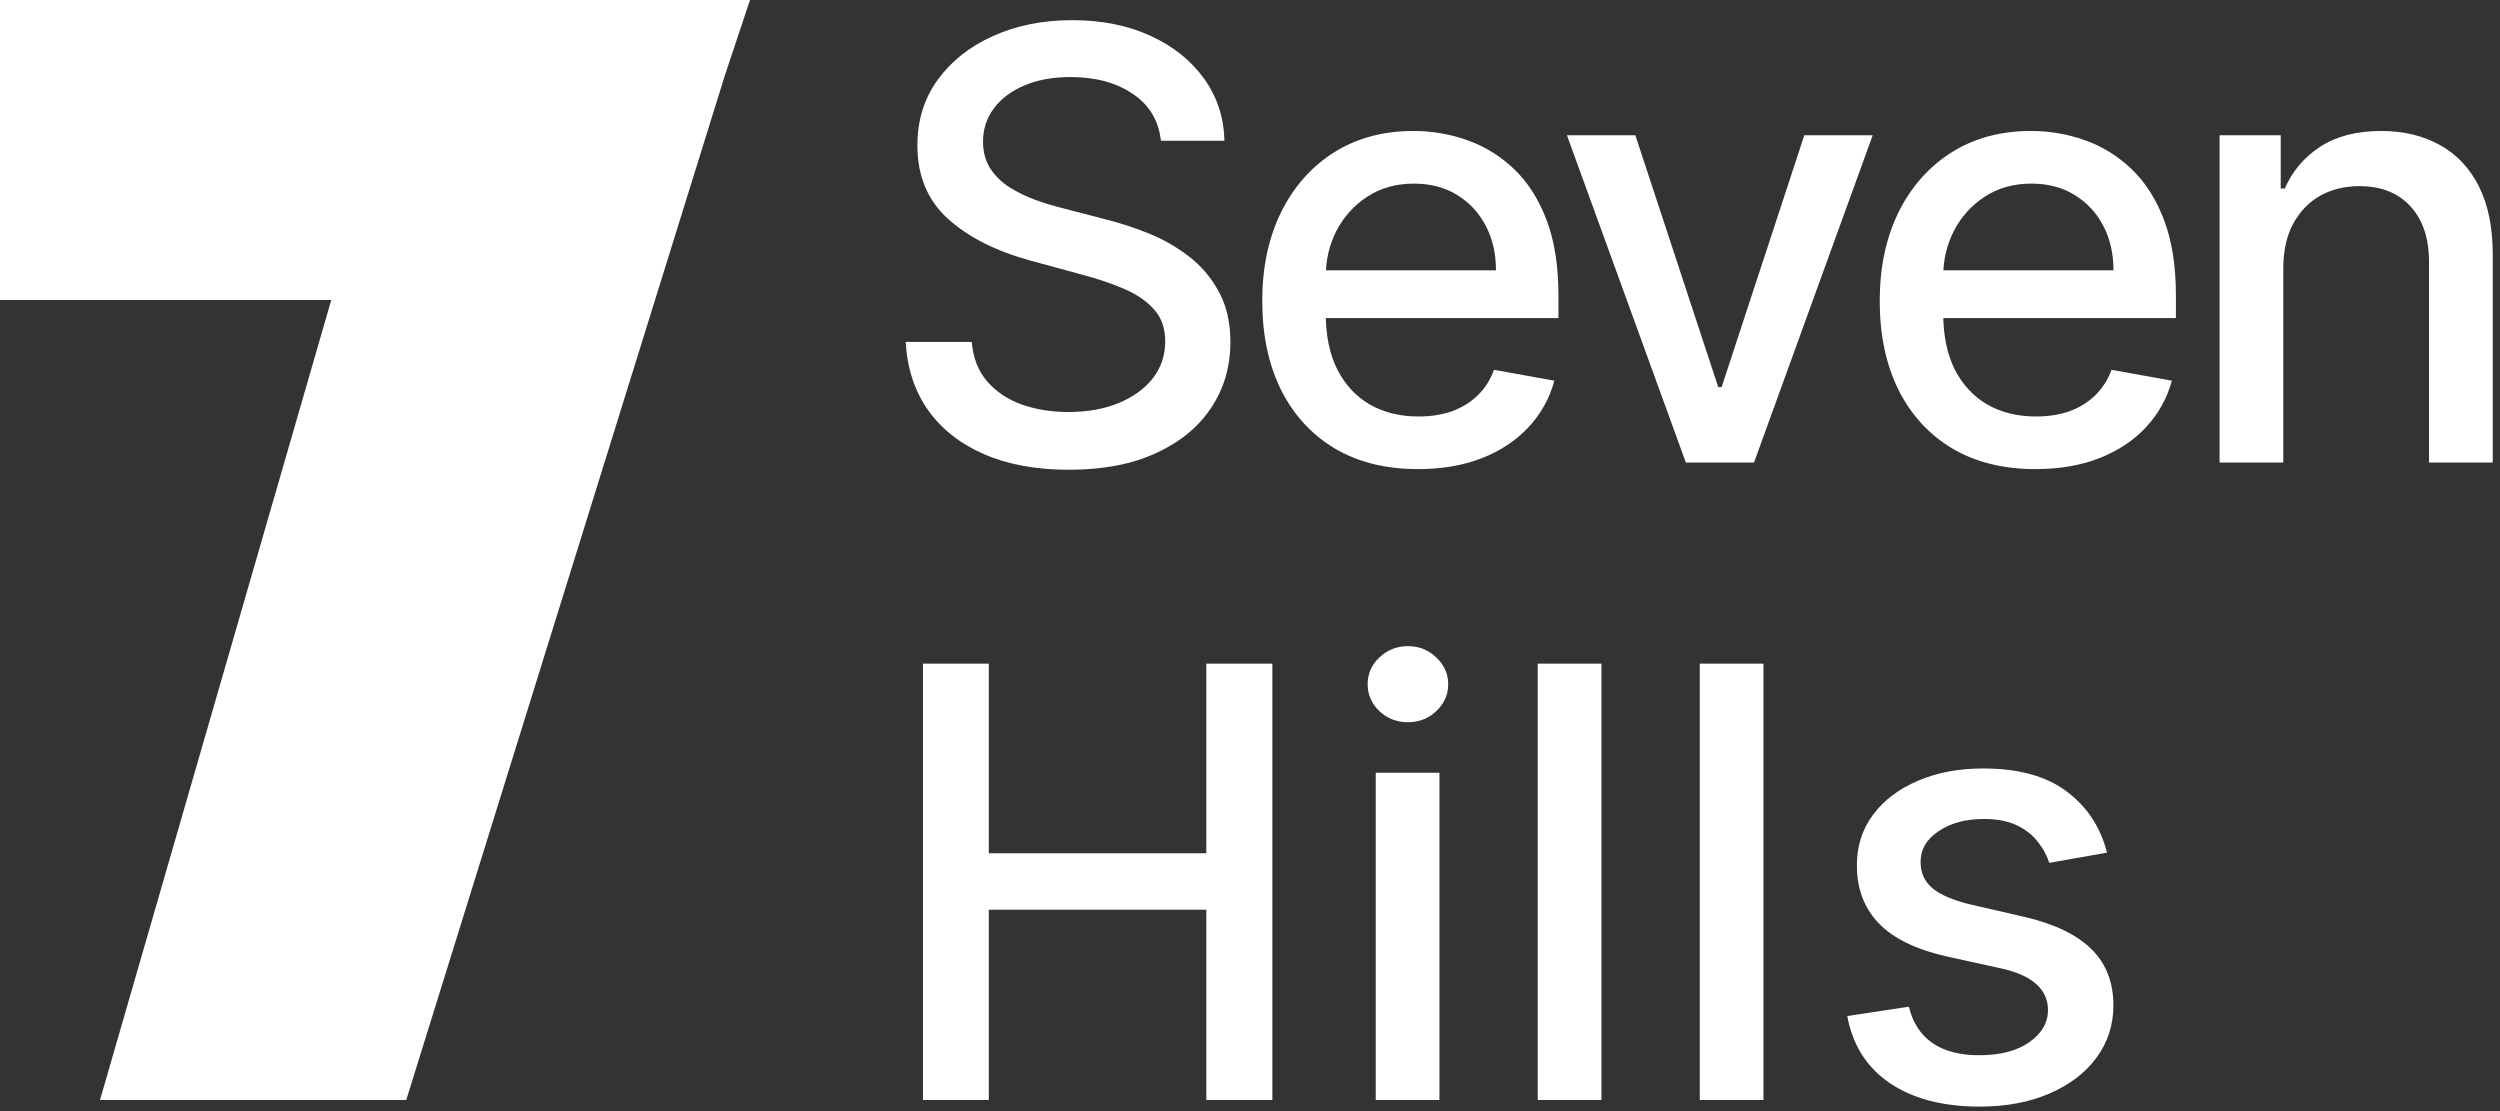 <svg width="72" height="32" viewBox="0 0 72 32" fill="none" xmlns="http://www.w3.org/2000/svg">
<rect x="0" y="0" width="72" height="32" fill="#333333" stroke="none"/>
<path d="M26.581 31.68V19.113H28.477V24.574H34.742V19.113H36.644V31.68H34.742V26.2H28.477V31.68H26.581Z" fill="white"/>
<path d="M39.621 31.68V22.254H41.456V31.68H39.621ZM40.548 20.8C40.229 20.8 39.955 20.694 39.726 20.481C39.501 20.264 39.388 20.006 39.388 19.708C39.388 19.405 39.501 19.147 39.726 18.935C39.955 18.718 40.229 18.609 40.548 18.609C40.867 18.609 41.139 18.718 41.364 18.935C41.593 19.147 41.708 19.405 41.708 19.708C41.708 20.006 41.593 20.264 41.364 20.481C41.139 20.694 40.867 20.8 40.548 20.8Z" fill="white"/>
<path d="M46.122 19.113V31.68H44.287V19.113H46.122Z" fill="white"/>
<path d="M50.788 19.113V31.68H48.953V19.113H50.788Z" fill="white"/>
<path d="M60.682 24.556L59.02 24.85C58.95 24.637 58.84 24.435 58.688 24.243C58.541 24.05 58.34 23.893 58.087 23.77C57.833 23.648 57.516 23.586 57.136 23.586C56.616 23.586 56.182 23.703 55.835 23.936C55.487 24.165 55.313 24.462 55.313 24.826C55.313 25.141 55.43 25.394 55.663 25.587C55.896 25.779 56.272 25.936 56.792 26.059L58.289 26.403C59.156 26.603 59.803 26.912 60.228 27.329C60.654 27.747 60.866 28.289 60.866 28.956C60.866 29.52 60.703 30.023 60.376 30.465C60.052 30.903 59.6 31.246 59.02 31.496C58.442 31.745 57.773 31.87 57.013 31.87C55.957 31.87 55.096 31.645 54.429 31.195C53.762 30.741 53.353 30.097 53.202 29.262L54.976 28.992C55.086 29.455 55.313 29.804 55.657 30.042C56 30.275 56.448 30.391 57.001 30.391C57.602 30.391 58.082 30.267 58.442 30.017C58.802 29.763 58.982 29.455 58.982 29.09C58.982 28.796 58.872 28.548 58.651 28.348C58.434 28.148 58.101 27.996 57.651 27.894L56.056 27.544C55.176 27.344 54.526 27.025 54.104 26.587C53.687 26.149 53.478 25.595 53.478 24.924C53.478 24.367 53.633 23.881 53.945 23.463C54.256 23.046 54.685 22.721 55.233 22.488C55.781 22.25 56.41 22.132 57.117 22.132C58.136 22.132 58.937 22.353 59.522 22.795C60.107 23.232 60.494 23.819 60.682 24.556Z" fill="white"/>
<path d="M2.88 31.68L9.54 8.64H1.77804e-05L0 0H21.6L20.88 2.16L11.7 31.68H2.88Z" fill="white"/>
<path d="M33.435 4.054C33.37 3.473 33.1 3.023 32.625 2.704C32.15 2.381 31.553 2.219 30.833 2.219C30.318 2.219 29.872 2.301 29.495 2.465C29.119 2.624 28.827 2.845 28.618 3.128C28.413 3.406 28.311 3.723 28.311 4.079C28.311 4.377 28.381 4.635 28.52 4.852C28.663 5.069 28.849 5.251 29.078 5.398C29.311 5.541 29.561 5.662 29.827 5.76C30.093 5.854 30.348 5.932 30.594 5.993L31.821 6.312C32.222 6.411 32.633 6.544 33.055 6.711C33.476 6.879 33.867 7.1 34.227 7.374C34.587 7.648 34.877 7.988 35.098 8.393C35.323 8.798 35.435 9.282 35.435 9.847C35.435 10.559 35.251 11.191 34.883 11.743C34.519 12.295 33.989 12.731 33.294 13.05C32.602 13.369 31.766 13.529 30.784 13.529C29.843 13.529 29.029 13.38 28.342 13.081C27.655 12.782 27.117 12.359 26.728 11.811C26.339 11.258 26.125 10.604 26.084 9.847H27.986C28.023 10.301 28.17 10.68 28.428 10.982C28.689 11.281 29.023 11.504 29.428 11.651C29.837 11.794 30.285 11.866 30.772 11.866C31.308 11.866 31.784 11.782 32.202 11.614C32.623 11.442 32.954 11.205 33.196 10.902C33.437 10.596 33.558 10.238 33.558 9.829C33.558 9.456 33.451 9.152 33.239 8.914C33.03 8.677 32.746 8.481 32.386 8.325C32.03 8.17 31.627 8.033 31.177 7.914L29.692 7.509C28.685 7.235 27.888 6.832 27.299 6.3C26.714 5.768 26.421 5.065 26.421 4.189C26.421 3.465 26.617 2.833 27.01 2.293C27.403 1.753 27.935 1.334 28.606 1.035C29.277 0.732 30.033 0.581 30.876 0.581C31.727 0.581 32.478 0.73 33.128 1.029C33.783 1.328 34.298 1.739 34.675 2.262C35.051 2.782 35.247 3.379 35.264 4.054H33.435Z" fill="white"/>
<path d="M40.839 13.51C39.91 13.51 39.11 13.312 38.439 12.915C37.773 12.514 37.257 11.952 36.893 11.228C36.533 10.499 36.353 9.647 36.353 8.669C36.353 7.703 36.533 6.852 36.893 6.116C37.257 5.38 37.764 4.805 38.415 4.392C39.069 3.979 39.834 3.772 40.71 3.772C41.242 3.772 41.757 3.86 42.256 4.036C42.755 4.212 43.203 4.488 43.6 4.864C43.997 5.241 44.31 5.729 44.539 6.331C44.768 6.928 44.883 7.654 44.883 8.509V9.16H37.39V7.785H43.084C43.084 7.302 42.986 6.875 42.79 6.503C42.594 6.126 42.318 5.83 41.962 5.613C41.61 5.396 41.197 5.288 40.722 5.288C40.207 5.288 39.757 5.414 39.372 5.668C38.992 5.918 38.697 6.245 38.488 6.65C38.284 7.051 38.182 7.487 38.182 7.957V9.031C38.182 9.661 38.292 10.197 38.513 10.639C38.738 11.08 39.051 11.418 39.452 11.651C39.853 11.88 40.321 11.995 40.857 11.995C41.205 11.995 41.522 11.946 41.808 11.847C42.094 11.745 42.342 11.594 42.551 11.393C42.759 11.193 42.919 10.945 43.029 10.651L44.766 10.964C44.627 11.475 44.377 11.923 44.017 12.308C43.661 12.688 43.213 12.985 42.673 13.197C42.138 13.406 41.526 13.51 40.839 13.51Z" fill="white"/>
<path d="M53.934 3.895L50.516 13.32H48.552L45.128 3.895H47.098L49.485 11.148H49.583L51.964 3.895H53.934Z" fill="white"/>
<path d="M58.622 13.51C57.694 13.51 56.894 13.312 56.223 12.915C55.556 12.514 55.041 11.952 54.676 11.228C54.316 10.499 54.136 9.647 54.136 8.669C54.136 7.703 54.316 6.852 54.676 6.116C55.041 5.38 55.548 4.805 56.199 4.392C56.853 3.979 57.618 3.772 58.493 3.772C59.025 3.772 59.541 3.86 60.04 4.036C60.539 4.212 60.987 4.488 61.384 4.864C61.78 5.241 62.093 5.729 62.322 6.331C62.551 6.928 62.666 7.654 62.666 8.509V9.16H55.174V7.785H60.868C60.868 7.302 60.77 6.875 60.574 6.503C60.377 6.126 60.101 5.83 59.745 5.613C59.394 5.396 58.98 5.288 58.506 5.288C57.99 5.288 57.54 5.414 57.156 5.668C56.775 5.918 56.481 6.245 56.272 6.65C56.068 7.051 55.965 7.487 55.965 7.957V9.031C55.965 9.661 56.076 10.197 56.296 10.639C56.521 11.08 56.835 11.418 57.235 11.651C57.636 11.88 58.105 11.995 58.641 11.995C58.989 11.995 59.305 11.946 59.592 11.847C59.878 11.745 60.126 11.594 60.334 11.393C60.543 11.193 60.703 10.945 60.813 10.651L62.55 10.964C62.41 11.475 62.161 11.923 61.801 12.308C61.445 12.688 60.997 12.985 60.457 13.197C59.921 13.406 59.31 13.51 58.622 13.51Z" fill="white"/>
<path d="M65.759 7.724V13.32H63.924V3.895H65.685V5.429H65.802C66.019 4.93 66.358 4.529 66.821 4.226C67.287 3.923 67.874 3.772 68.582 3.772C69.224 3.772 69.786 3.907 70.269 4.177C70.752 4.443 71.126 4.84 71.392 5.367C71.658 5.895 71.791 6.548 71.791 7.325V13.32H69.956V7.546C69.956 6.863 69.778 6.329 69.422 5.944C69.066 5.556 68.578 5.361 67.956 5.361C67.53 5.361 67.152 5.453 66.821 5.637C66.493 5.822 66.234 6.092 66.041 6.447C65.853 6.799 65.759 7.225 65.759 7.724Z" fill="white"/>
</svg>
